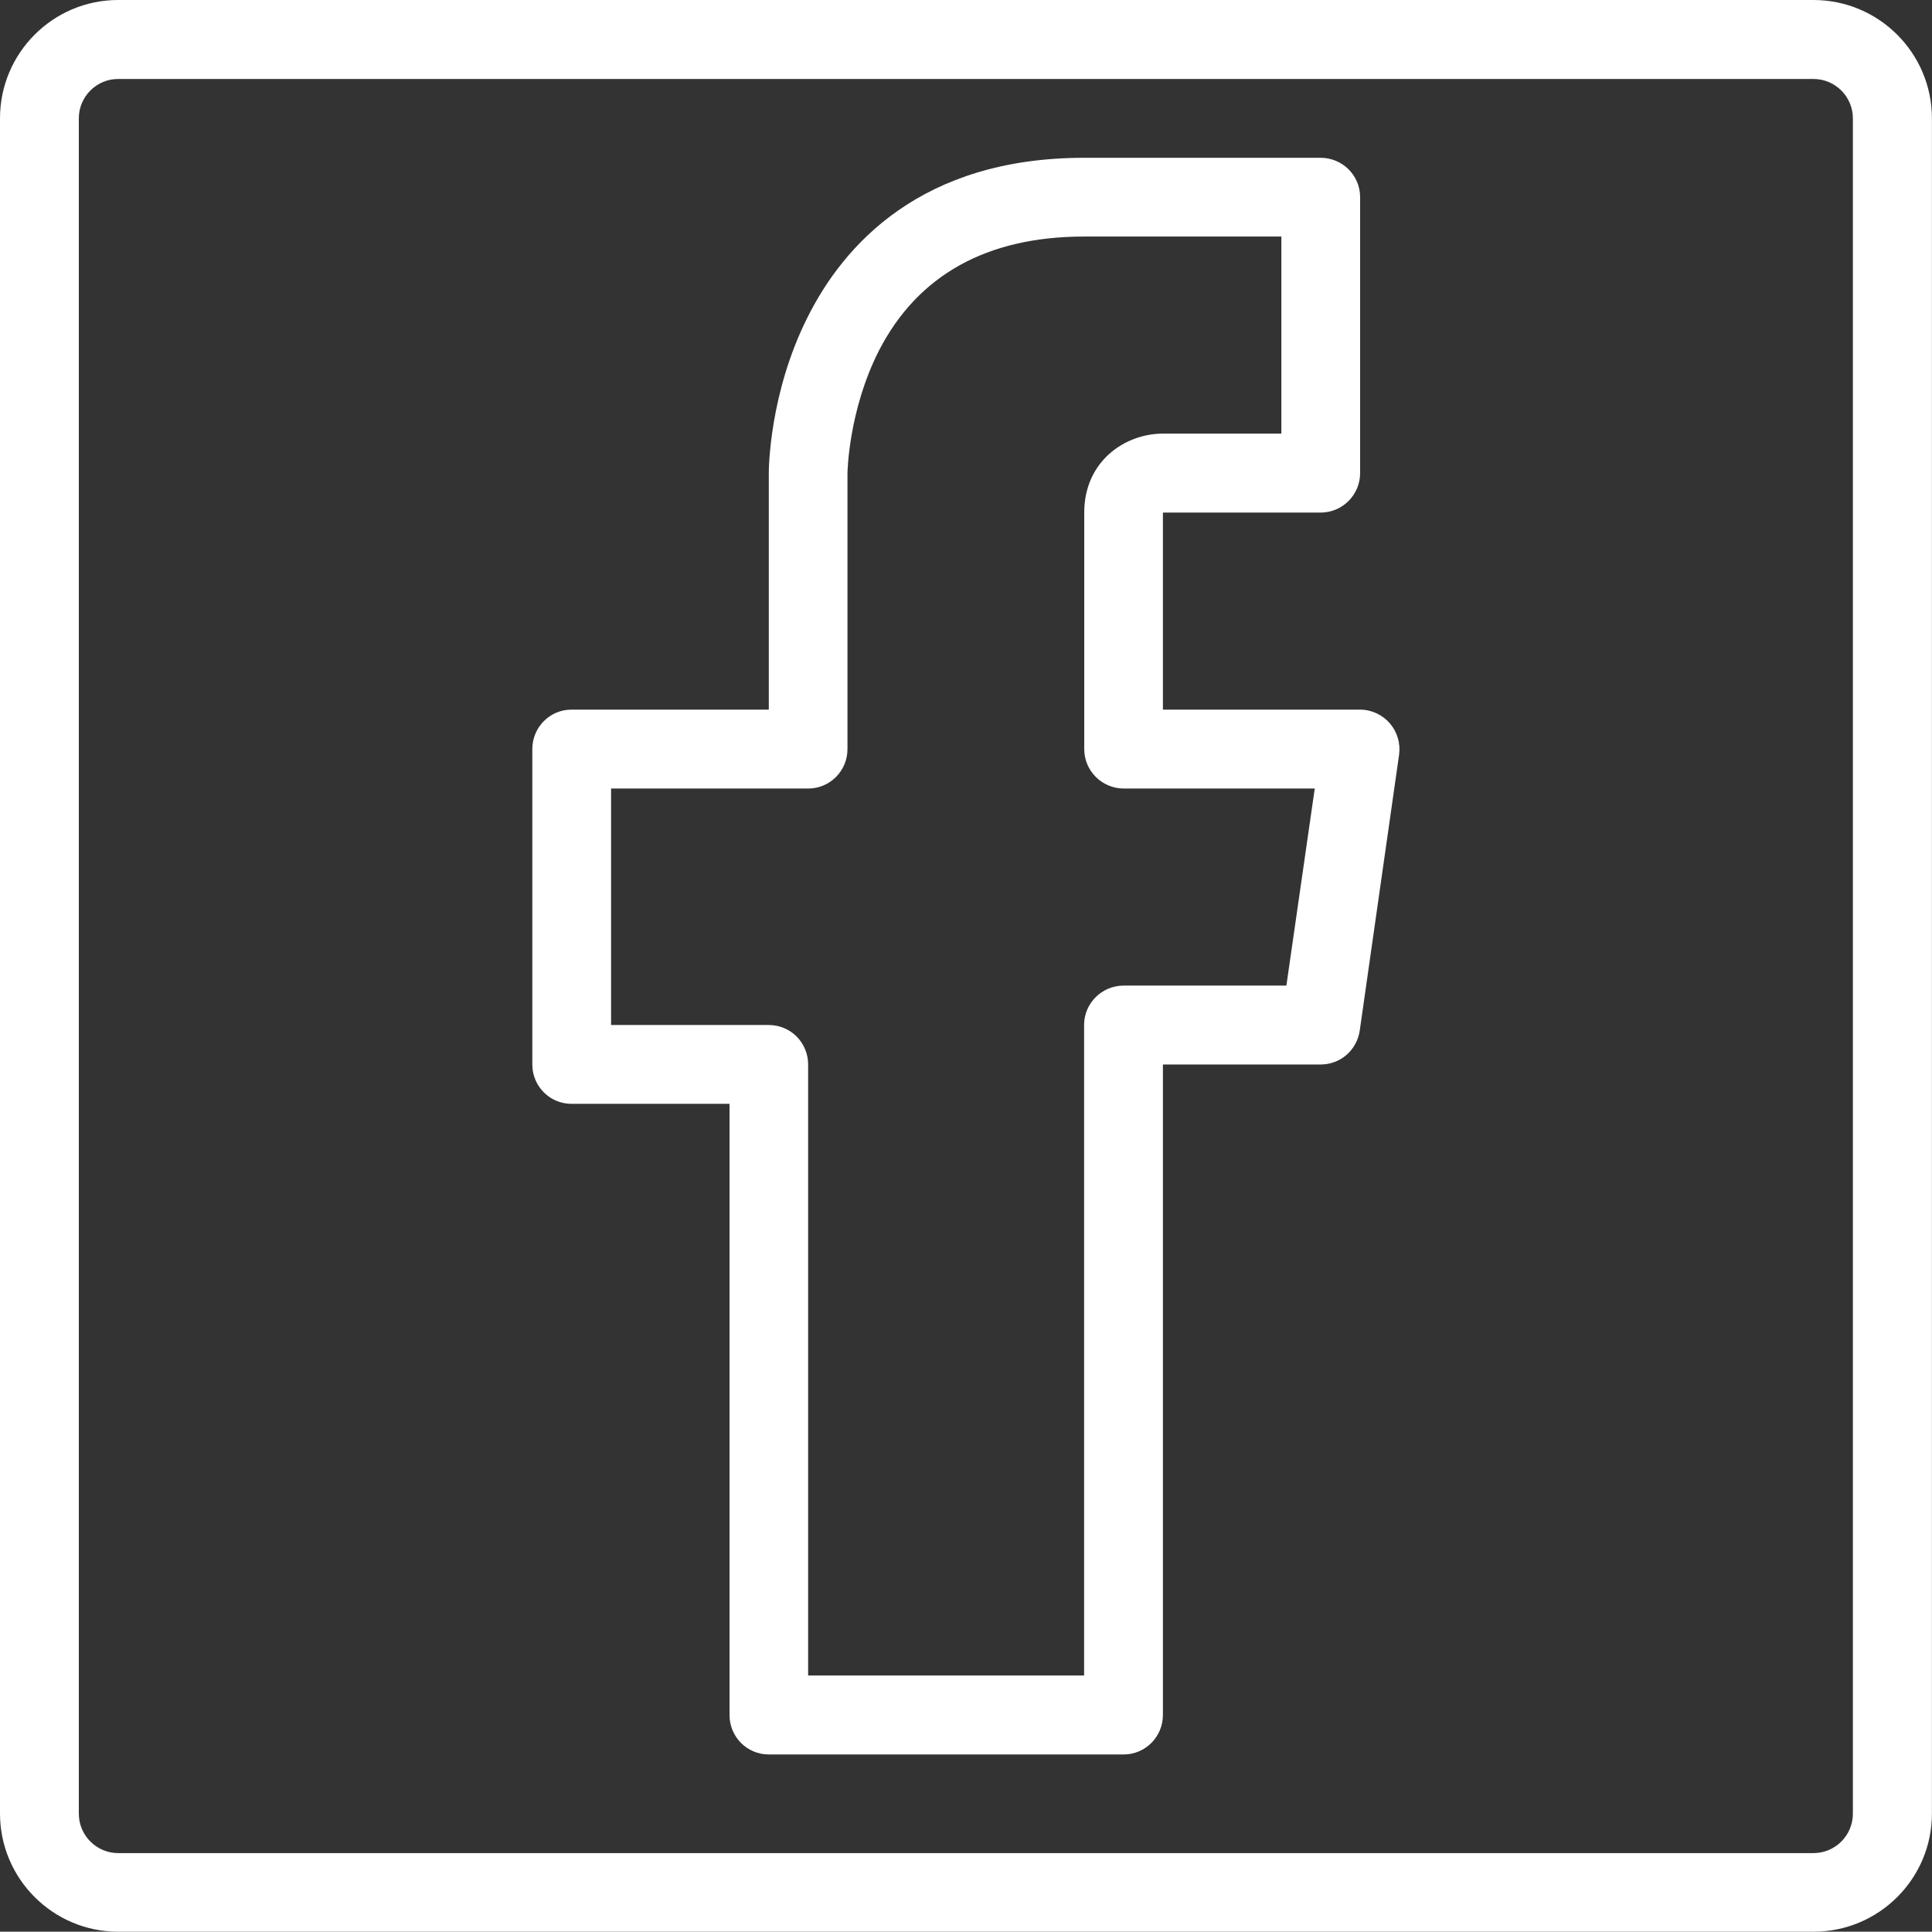 <?xml version="1.0" encoding="utf-8"?>
<!-- Generator: Adobe Illustrator 15.0.0, SVG Export Plug-In . SVG Version: 6.00 Build 0)  -->
<!DOCTYPE svg PUBLIC "-//W3C//DTD SVG 1.1//EN" "http://www.w3.org/Graphics/SVG/1.1/DTD/svg11.dtd">
<svg version="1.1" id="Livello_1" xmlns="http://www.w3.org/2000/svg" xmlns:xlink="http://www.w3.org/1999/xlink" x="0px" y="0px"
	 width="26.226px" height="26.222px" viewBox="6.372 8.878 26.226 26.222" enable-background="new 6.372 8.878 26.226 26.222"
	 xml:space="preserve">
<rect x="6.372" y="8.878" width="26.226" height="26.222" fill="#333333" stroke="none"/>
<path fill="#FFFFFF" d="M30.989,8.878H7.976c-0.886,0-1.604,0.721-1.604,1.606v23.012c0,0.885,0.72,1.604,1.604,1.604h23.013
	c0.889,0,1.608-0.72,1.608-1.604V10.485C32.597,9.599,31.877,8.878,30.989,8.878 M31.524,33.498c0,0.295-0.24,0.535-0.535,0.535
	H7.976c-0.294,0-0.534-0.24-0.534-0.535V10.485c0-0.296,0.24-0.535,0.534-0.535h23.013c0.295,0,0.535,0.239,0.535,0.535V33.498z"/>
<path fill="#FFFFFF" d="M24.835,18.511h-2.677v-2.673c0.004,0,0.009-0.002,0.014-0.002h2.127c0.295,0,0.536-0.24,0.536-0.536v-3.746
	c0-0.296-0.241-0.534-0.536-0.534h-3.211c-2.209,0-3.263,1.18-3.756,2.169c-0.52,1.037-0.524,2.068-0.524,2.111v3.211h-2.679
	c-0.294,0-0.531,0.24-0.531,0.536v4.281c0,0.295,0.237,0.534,0.531,0.534h2.146v8.296c0,0.295,0.235,0.536,0.533,0.536h4.818
	c0.294,0,0.532-0.241,0.532-0.536v-8.83h2.141c0.269,0,0.492-0.195,0.531-0.461l0.534-3.744c0.021-0.154-0.024-0.308-0.126-0.427
	C25.138,18.581,24.99,18.511,24.835,18.511 M23.834,22.257h-2.208c-0.298,0-0.538,0.24-0.538,0.535v8.83h-3.746v-8.295
	c0-0.295-0.237-0.535-0.534-0.535h-2.141v-3.21h2.675c0.297,0,0.534-0.241,0.534-0.535v-3.746c0-0.007,0.013-0.851,0.428-1.665
	c0.527-1.024,1.465-1.547,2.784-1.547h2.678v2.675h-1.606c-0.52,0-1.07,0.377-1.07,1.072v3.211c0,0.294,0.24,0.535,0.538,0.535
	h2.591L23.834,22.257z"/>
<g>
</g>
</svg>
